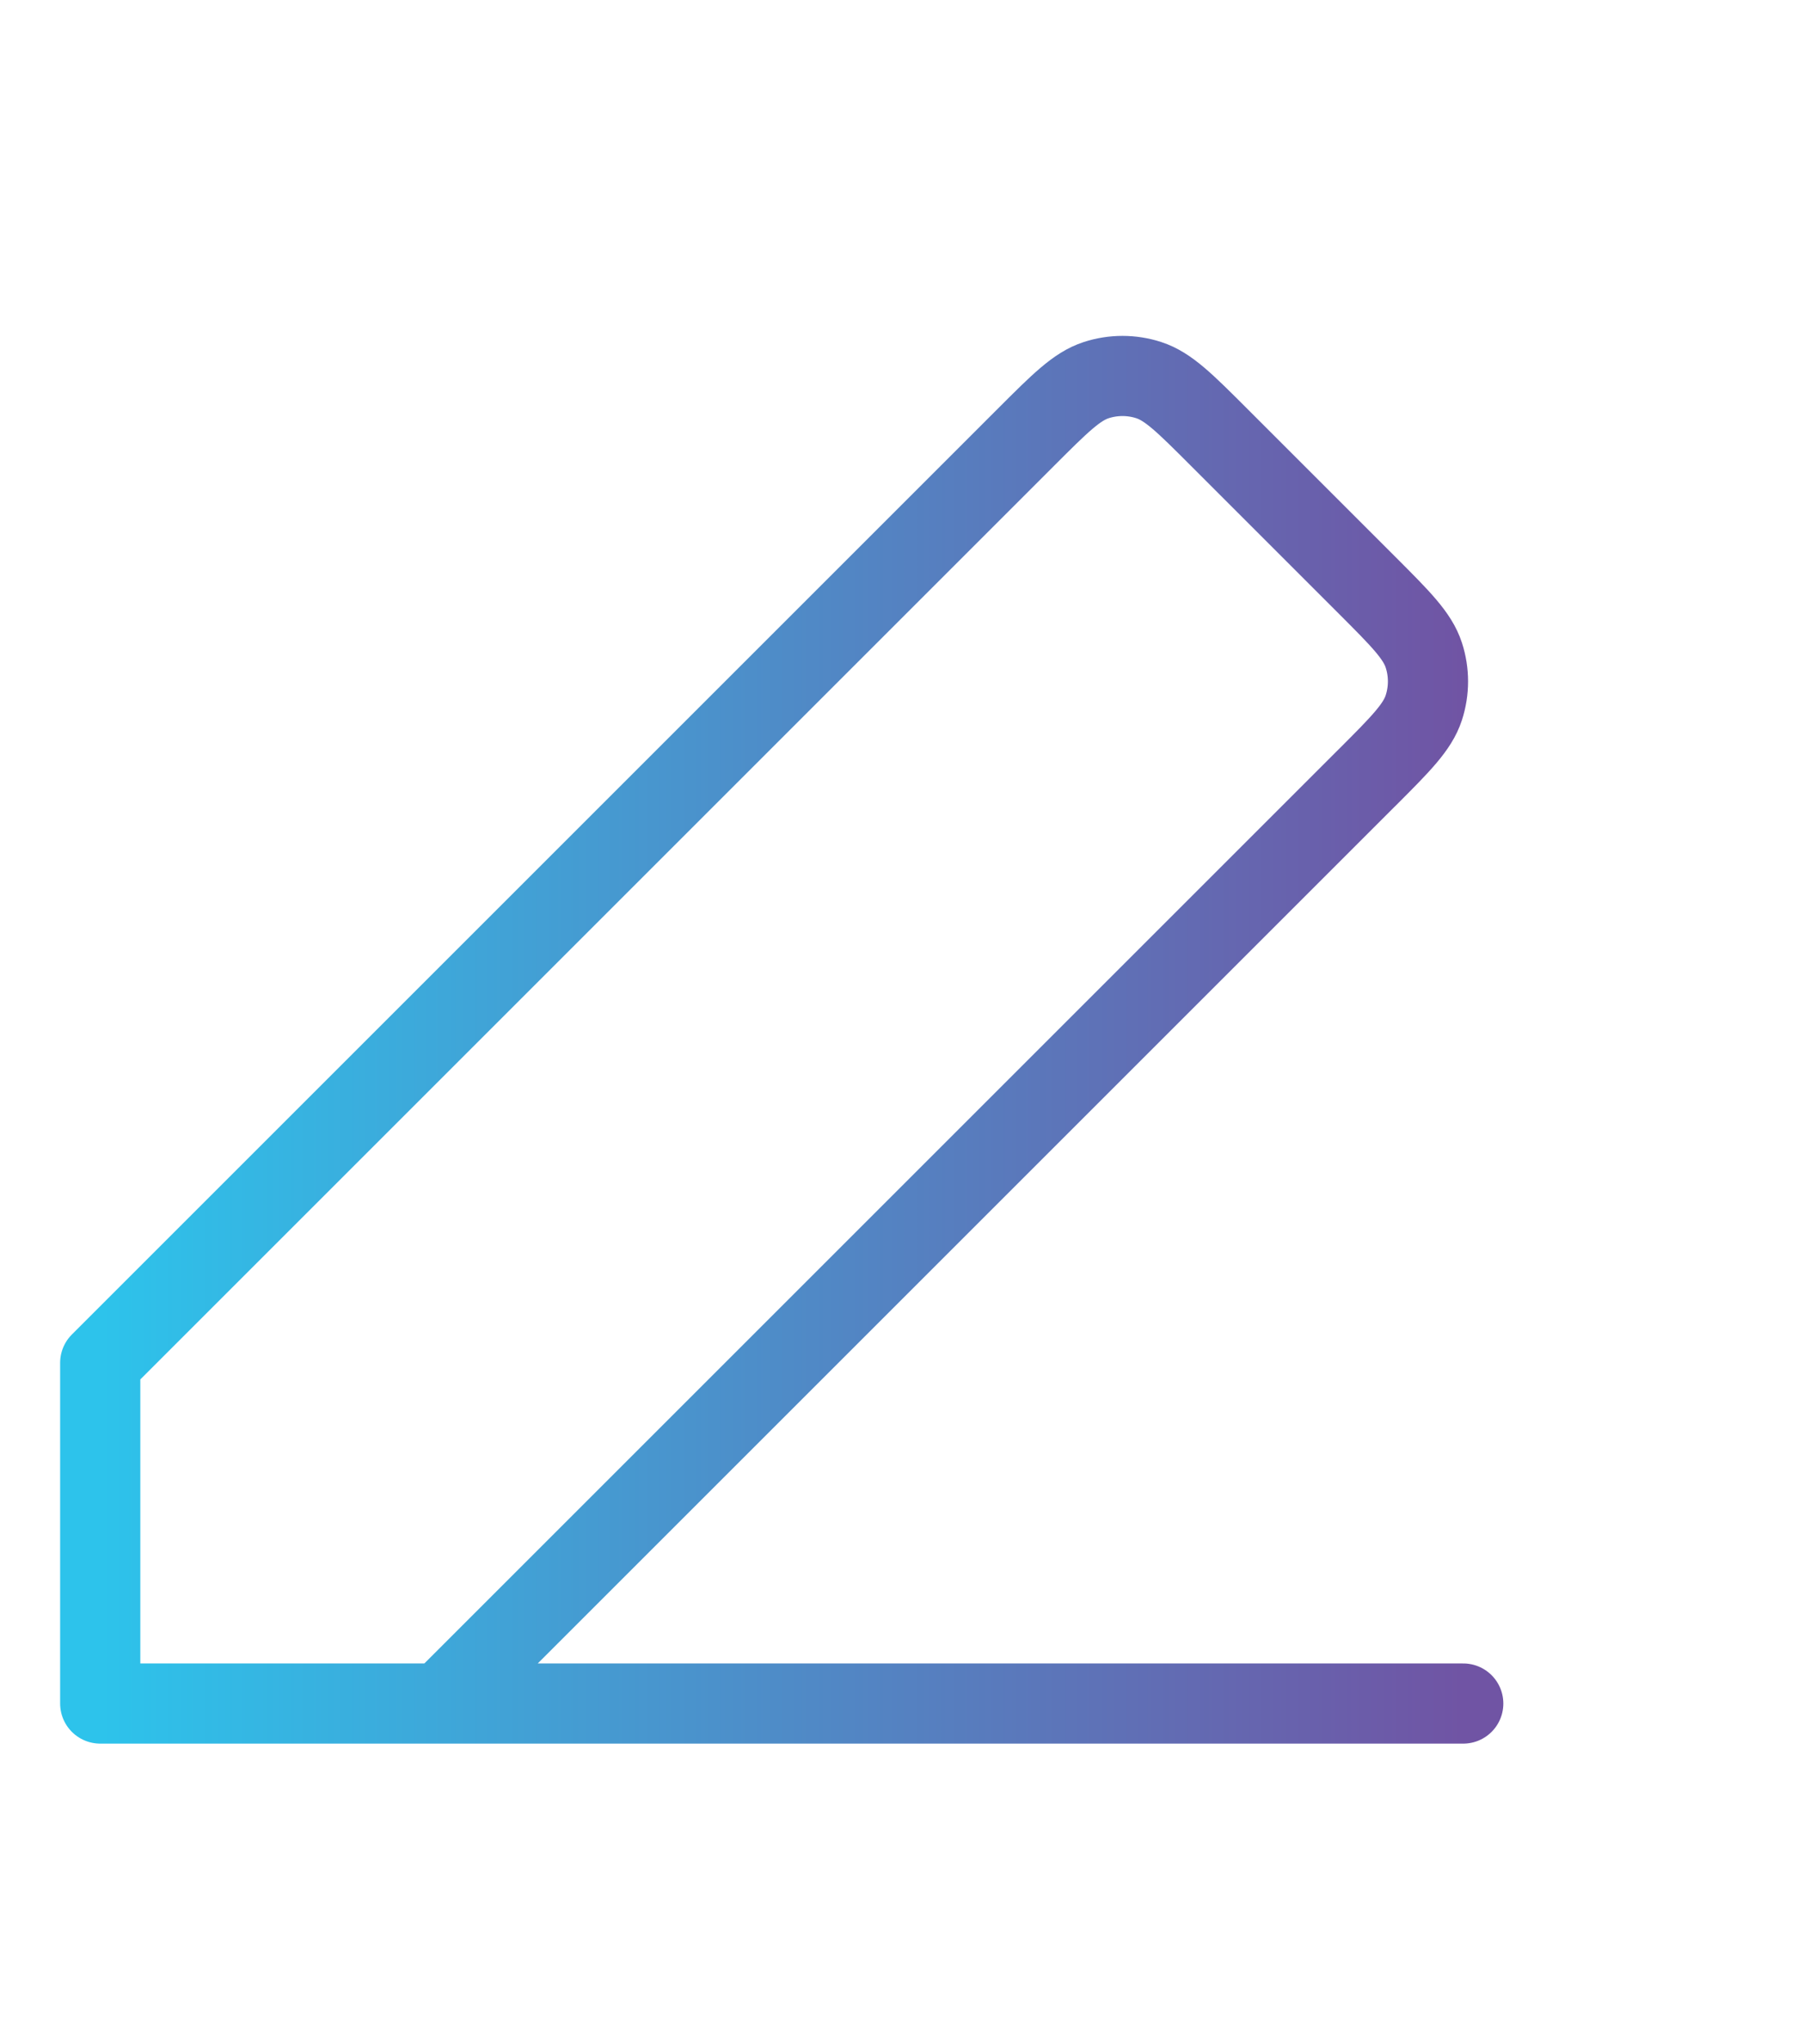 <svg width="45" height="51" viewBox="0 0 45 51" fill="none" xmlns="http://www.w3.org/2000/svg">
<path d="M2.5 42.5H36.5M2.5 42.5V34L25.596 10.904L25.599 10.901C26.439 10.062 26.859 9.641 27.343 9.484C27.77 9.345 28.23 9.345 28.657 9.484C29.141 9.641 29.561 10.061 30.399 10.899L34.096 14.596C34.937 15.438 35.358 15.858 35.516 16.344C35.655 16.77 35.655 17.23 35.516 17.657C35.358 18.142 34.938 18.562 34.098 19.403L34.096 19.404L11 42.5L2.5 42.5Z" stroke="url(#paint0_linear_45463_545)" stroke-width="2" stroke-linecap="round" stroke-linejoin="round"/>
<defs>
<linearGradient id="paint0_linear_45463_545" x1="2.5" y1="25.94" x2="36.5" y2="25.94" gradientUnits="userSpaceOnUse">
<stop stop-color="#2DC3EB"/>
<stop offset="1" stop-color="#7054A4"/>
</linearGradient>
</defs>
</svg>
